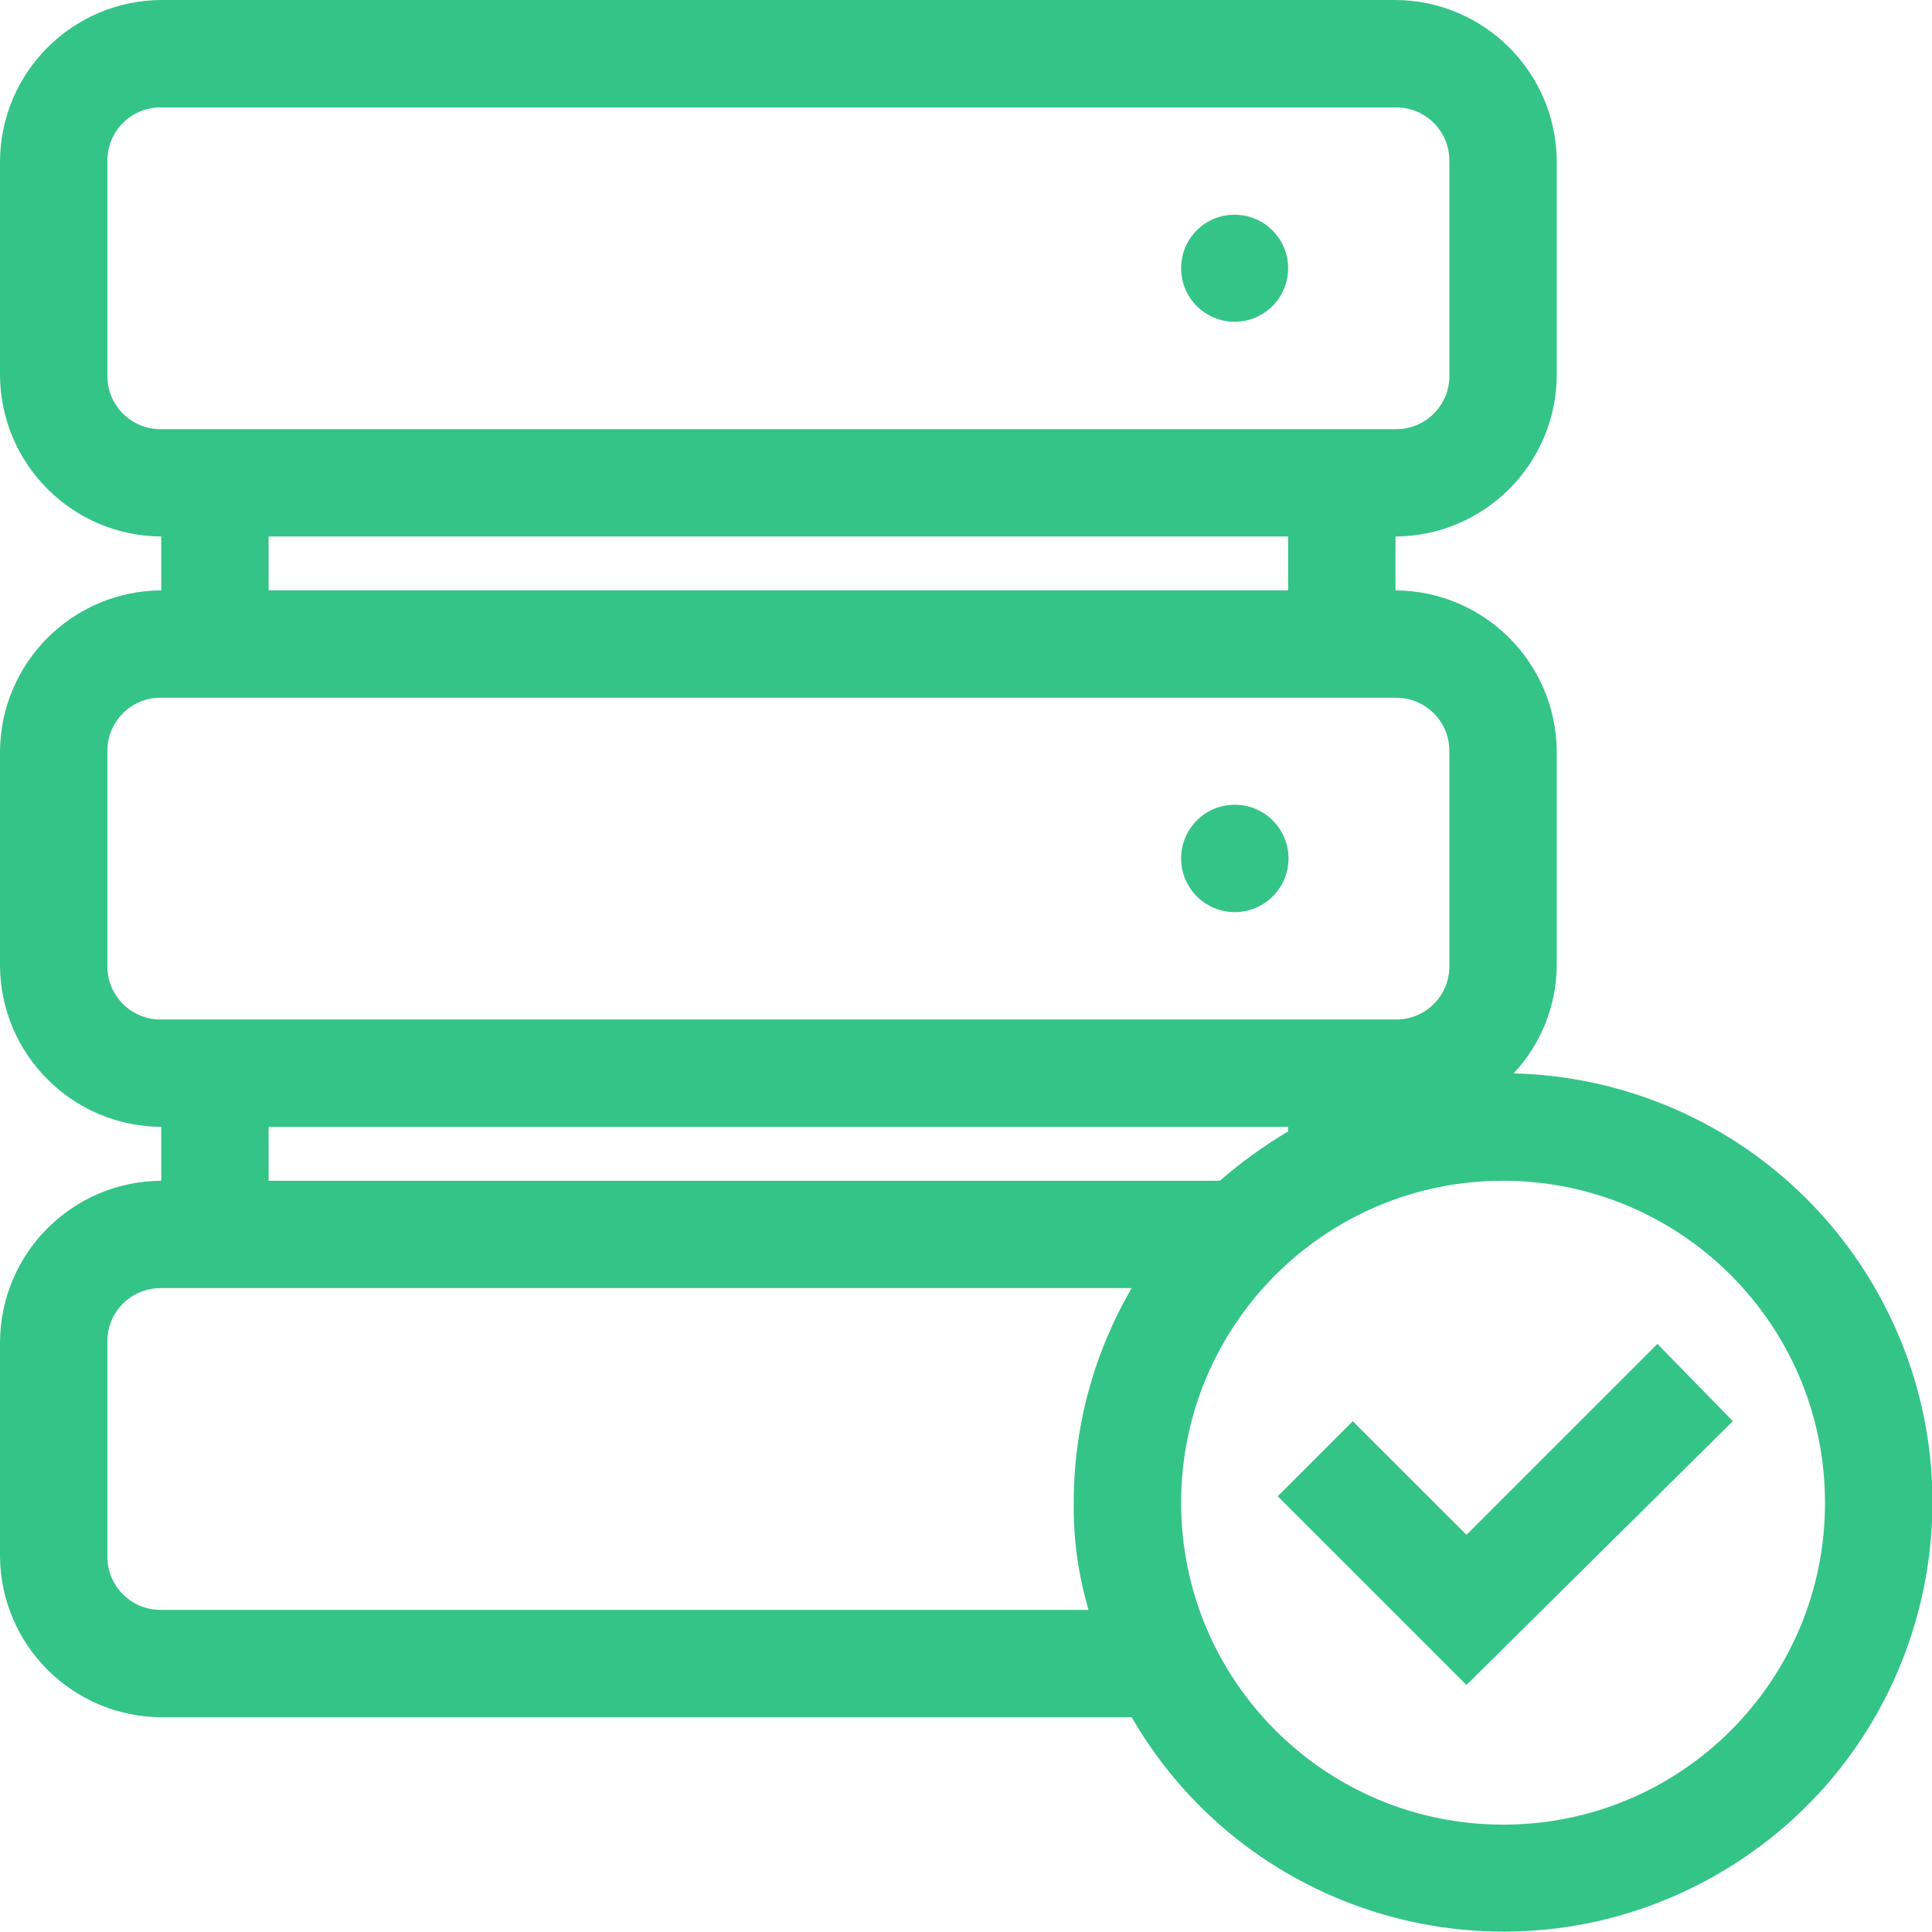 <?xml version="1.0" encoding="utf-8"?>
<!-- Generator: Adobe Illustrator 22.1.0, SVG Export Plug-In . SVG Version: 6.00 Build 0)  -->
<svg version="1.1" id="Layer_1" xmlns="http://www.w3.org/2000/svg" xmlns:xlink="http://www.w3.org/1999/xlink" x="0px" y="0px"
	 viewBox="0 0 52 52" style="enable-background:new 0 0 52 52;" xml:space="preserve">
<style type="text/css">
	.st0{fill:#34C488;}
</style>
<path class="st0" d="M33.23,21.66c0.798-0.003,1.447,0.642,1.45,1.44s-0.642,1.447-1.44,1.45
	c-0.798,0.002-1.447-0.642-1.45-1.44c-0.004-0.797,0.639-1.446,1.436-1.45
	C33.227,21.66,33.229,21.66,33.23,21.66z M33.23,5.78c0.795,0,1.44,0.644,1.44,1.44s-0.645,1.44-1.44,1.44
	S31.79,8.016,31.79,7.22l0,0c-0.003-0.792,0.636-1.437,1.428-1.44C33.222,5.78,33.226,5.78,33.23,5.78z
	 M40.74,28.89C41.475,28.106,41.889,27.075,41.9,26v-5.78c-0.02-2.387-1.953-4.316-4.34-4.33v-1.45
	c2.387-0.014,4.32-1.943,4.34-4.33V4.33C41.88,1.943,39.947,0.014,37.56,0h-33.22
	c-2.387,0.014-4.32,1.943-4.34,4.33v5.78c0.02,2.387,1.953,4.316,4.34,4.33v1.45
	c-2.387,0.014-4.32,1.943-4.34,4.33V26c0.02,2.387,1.953,4.316,4.34,4.33v1.45
	c-2.387,0.014-4.32,1.943-4.34,4.33v5.78c0.02,2.387,1.953,4.316,4.34,4.33h26.12
	c3.194,5.522,10.259,7.411,15.782,4.217c5.523-3.193,7.41-10.259,4.217-15.782
	C48.445,31.172,44.763,28.988,40.74,28.89z M2.89,10.11V4.331C2.884,3.541,3.52,2.896,4.31,2.891
	c0.01,0,0.02,0,0.03,0h33.22c0.79-0.011,1.439,0.62,1.45,1.41c0,0.01,0,0.02,0,0.03v5.78
	c0.006,0.79-0.63,1.435-1.42,1.44c-0.01,0-0.02,0-0.03,0H4.34c-0.79,0.011-1.439-0.62-1.45-1.41
	C2.89,10.13,2.89,10.121,2.89,10.11z M34.67,14.44v1.45H7.23v-1.45H34.67z M2.89,26v-5.78
	c-0.006-0.79,0.63-1.435,1.42-1.44c0.01,0,0.02,0,0.03,0h33.22c0.79-0.011,1.439,0.62,1.45,1.41
	c0,0.01,0,0.02,0,0.03V26c0.006,0.79-0.63,1.435-1.42,1.44c-0.01,0-0.02,0-0.03,0H4.34
	c-0.79,0.011-1.439-0.62-1.45-1.41C2.89,26.02,2.89,26.01,2.89,26V26z M34.67,30.331v0.12
	c-0.651,0.389-1.267,0.834-1.84,1.33h-25.6v-1.45H34.67z M28.9,40.44c-0.014,0.978,0.121,1.953,0.4,2.89h-24.96
	c-0.79,0.011-1.439-0.62-1.45-1.41c-0-0.01-0-0.02-0-0.03v-5.78
	c-0.006-0.79,0.63-1.435,1.42-1.44c0.01,0,0.02,0,0.03,0h26.12C29.436,36.421,28.898,38.413,28.9,40.44z
	 M40.45,49.11c-4.785-0.003-8.663-3.884-8.66-8.67c0.003-4.786,3.884-8.663,8.67-8.66
	c4.782,0.003,8.657,3.878,8.66,8.66c0.009,4.779-3.857,8.661-8.636,8.67c-0.011,0-0.023,0-0.034,0H40.45z
	 M39.47,41.31L36.41,38.251l-2.02,2.02l5.08,5.08l7.17-7.1l-2.03-2.08L39.47,41.31z"/>
</svg>
